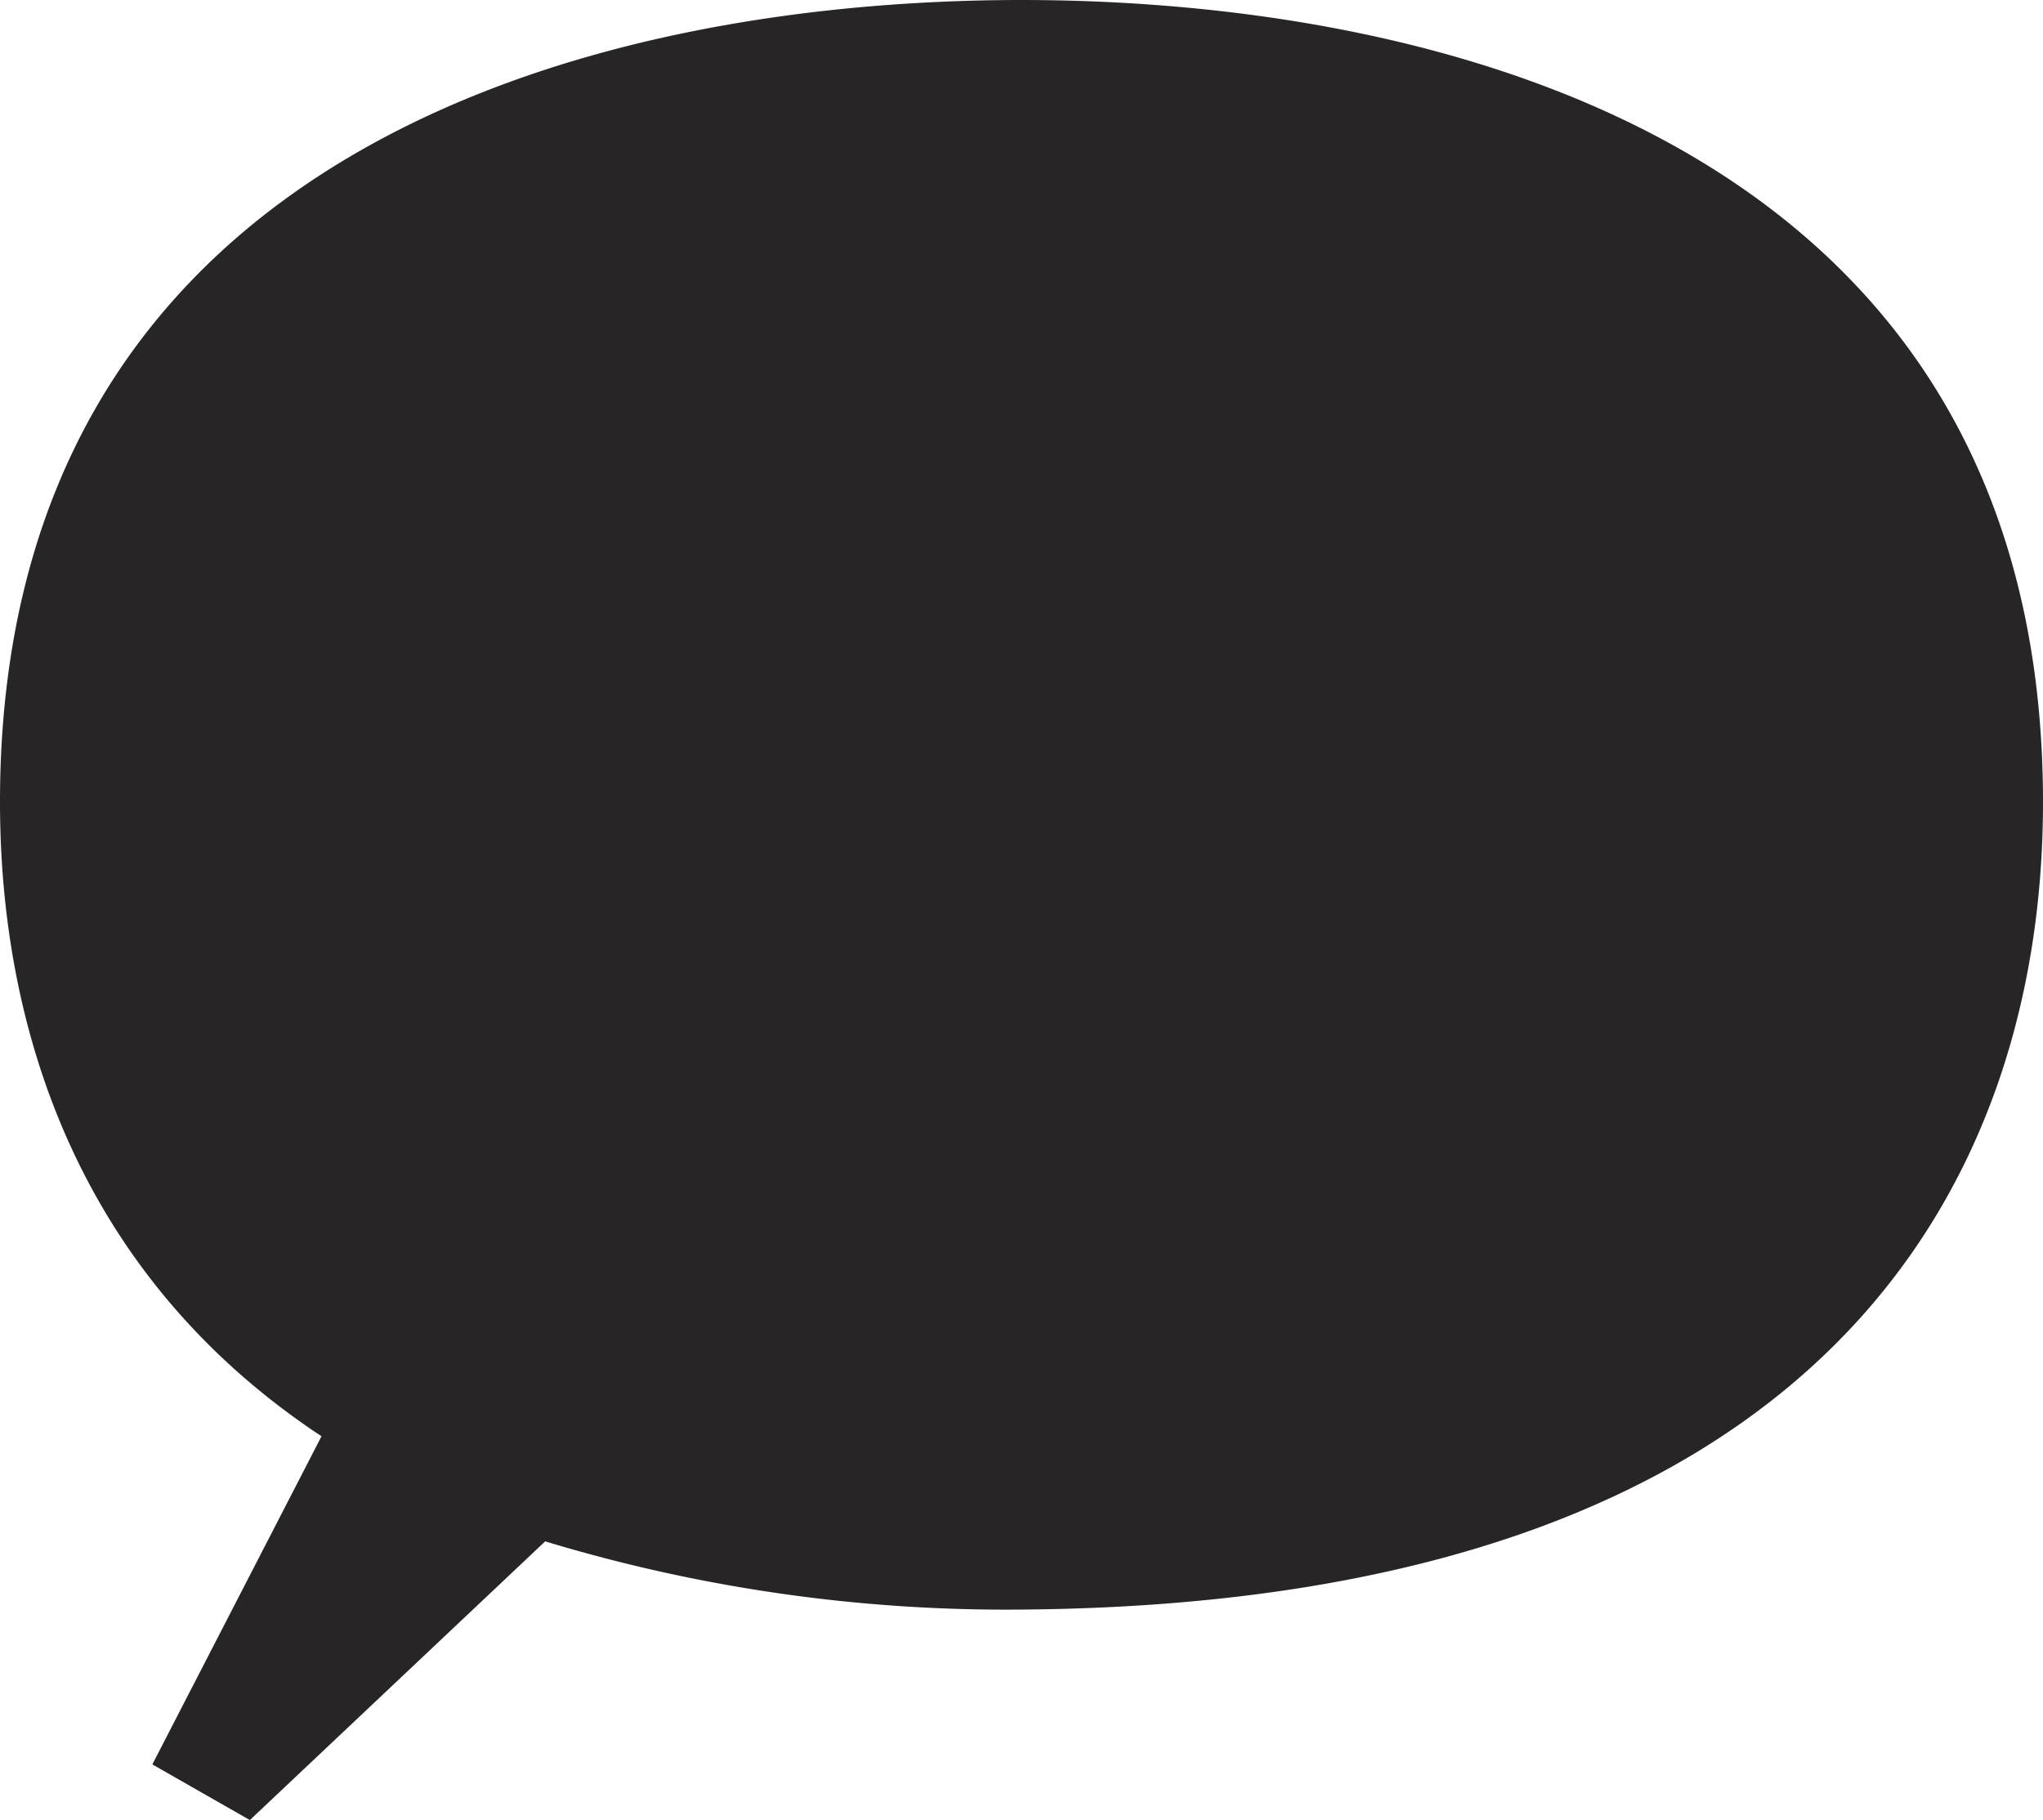 <svg xmlns="http://www.w3.org/2000/svg" width="107.851" height="96.077" viewBox="0 0 107.851 96.077"><path d="M162.457,136h-.064c-23.419.021-53.893,8.407-53.893,42.334,0,12.052,4.182,25.027,16.964,33.477,0,.021-.021.043-.021.064l-8.9,17.264,5.147,2.938,15.591-14.712a83.888,83.888,0,0,0,25.134,3.6h.043c42.591-.343,53.893-22.775,53.893-42.613C216.351,144.407,185.876,136.021,162.457,136Z" transform="translate(-108.5 -136)" fill="#272525"/></svg>